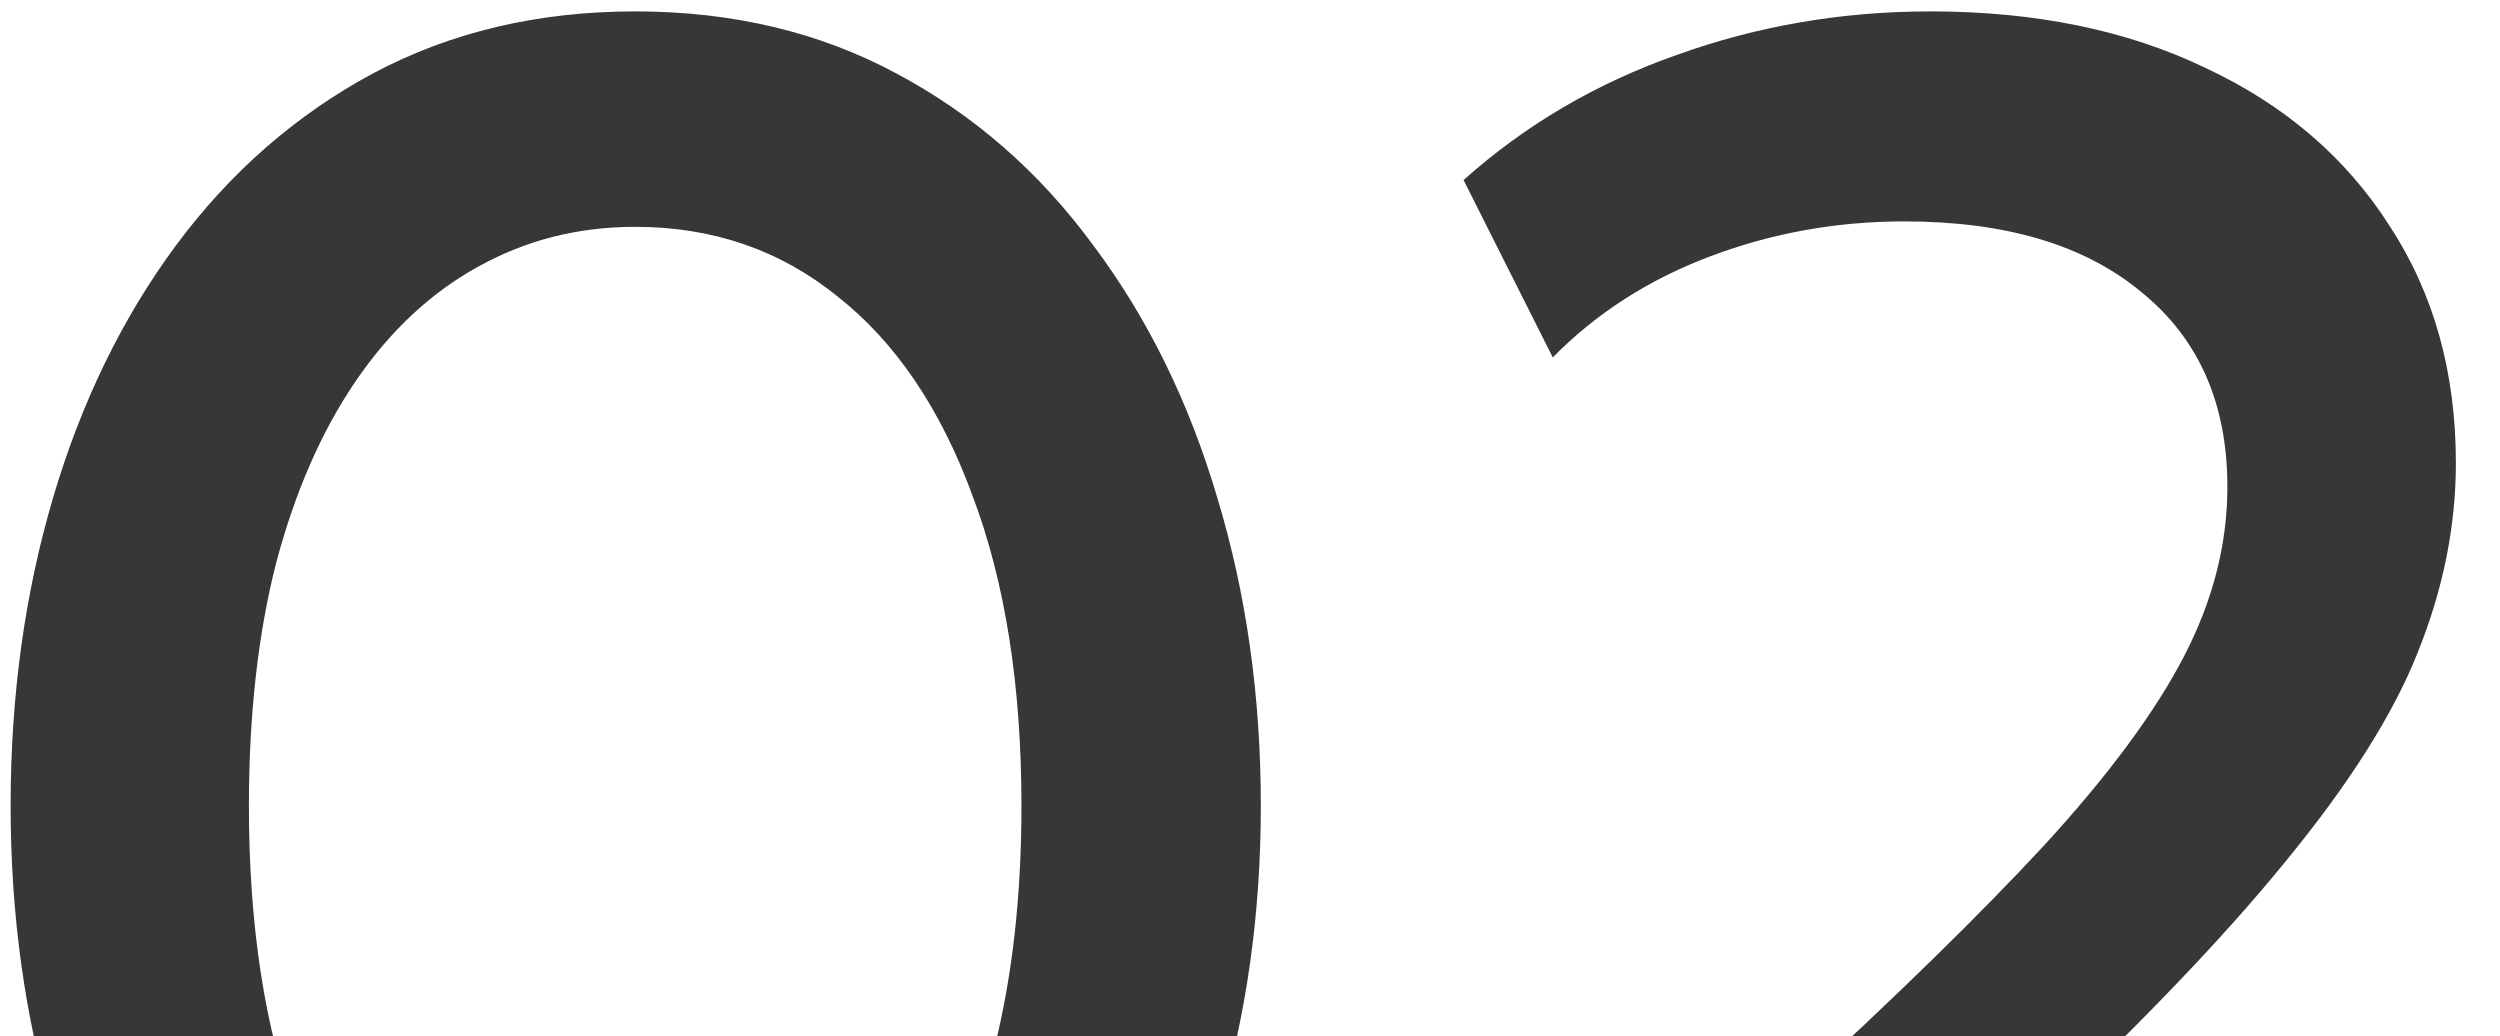<?xml version="1.0" encoding="UTF-8"?> <svg xmlns="http://www.w3.org/2000/svg" width="193" height="80" viewBox="0 0 193 80" fill="none"><path d="M49.036 123.52C41.532 123.52 34.784 121.924 28.792 118.732C22.856 115.54 17.788 111.116 13.588 105.46C9.444 99.804 6.28 93.28 4.096 85.888C1.912 78.496 0.82 70.6 0.82 62.2C0.82 53.744 1.912 45.82 4.096 38.428C6.28 31.036 9.444 24.54 13.588 18.94C17.788 13.284 22.856 8.86 28.792 5.668C34.784 2.476 41.532 0.88 49.036 0.88C56.54 0.88 63.26 2.476 69.196 5.668C75.188 8.86 80.256 13.284 84.4 18.94C88.6 24.54 91.792 31.036 93.976 38.428C96.216 45.82 97.336 53.744 97.336 62.2C97.336 70.6 96.216 78.496 93.976 85.888C91.792 93.28 88.6 99.804 84.4 105.46C80.256 111.116 75.188 115.54 69.196 118.732C63.26 121.924 56.54 123.52 49.036 123.52ZM49.036 106.888C53.516 106.888 57.576 105.88 61.216 103.864C64.856 101.792 67.992 98.824 70.624 94.96C73.312 91.096 75.356 86.42 76.756 80.932C78.156 75.388 78.856 69.144 78.856 62.2C78.856 52.904 77.596 44.924 75.076 38.26C72.612 31.54 69.14 26.416 64.66 22.888C60.236 19.304 55.028 17.512 49.036 17.512C44.612 17.512 40.552 18.548 36.856 20.62C33.216 22.636 30.08 25.576 27.448 29.44C24.816 33.304 22.772 37.98 21.316 43.468C19.916 48.956 19.216 55.2 19.216 62.2C19.216 71.496 20.448 79.476 22.912 86.14C25.432 92.804 28.932 97.928 33.412 101.512C37.892 105.096 43.1 106.888 49.036 106.888ZM112.902 121V107.56L138.354 84.292C146.418 76.9 152.914 70.544 157.842 65.224C162.77 59.848 166.354 55.004 168.594 50.692C170.834 46.38 171.954 42.012 171.954 37.588C171.954 31.148 169.742 26.136 165.318 22.552C160.95 18.912 154.846 17.092 147.006 17.092C141.798 17.092 136.814 17.988 132.054 19.78C127.294 21.572 123.234 24.176 119.874 27.592L112.986 13.9C117.746 9.644 123.234 6.424 129.45 4.24C135.666 2 142.19 0.88 149.022 0.88C157.142 0.88 164.226 2.336 170.274 5.248C176.378 8.104 181.11 12.164 184.47 17.428C187.886 22.636 189.594 28.74 189.594 35.74C189.594 40.612 188.614 45.484 186.654 50.356C184.75 55.172 181.306 60.604 176.322 66.652C171.394 72.7 164.394 79.952 155.322 88.408L137.262 105.04H192.534V121H112.902Z" fill="#373737"></path></svg> 